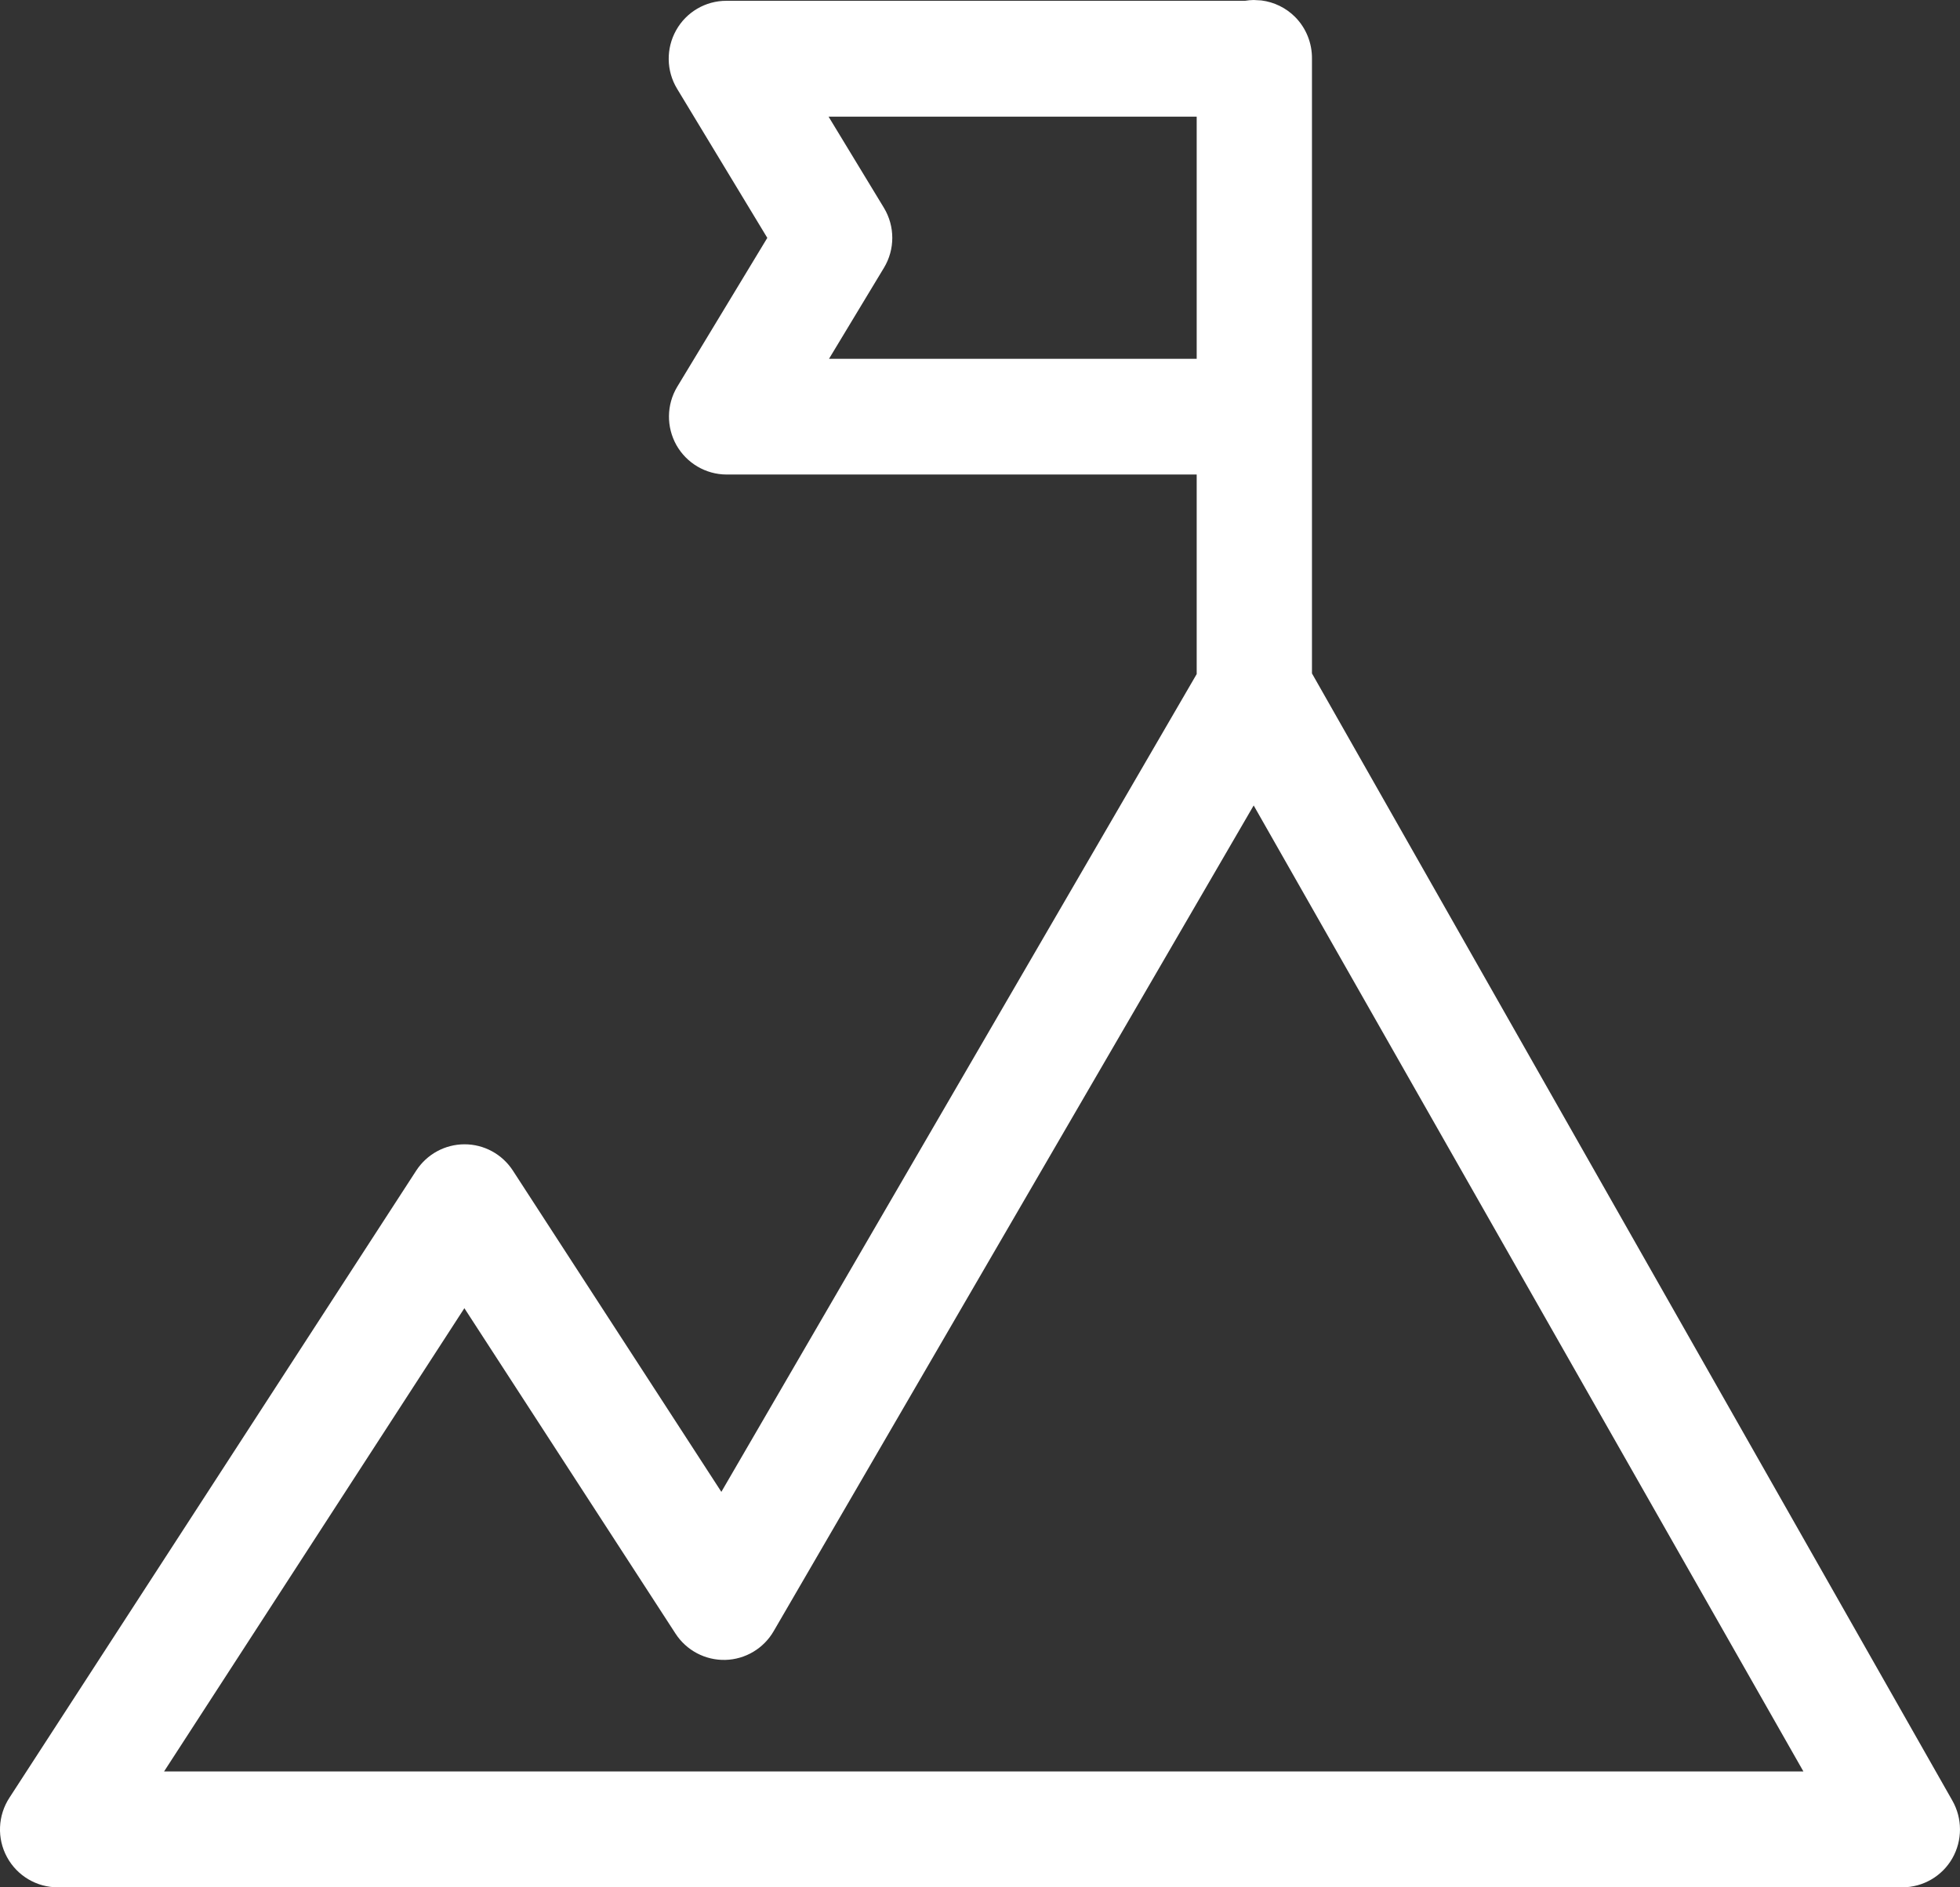 <?xml version="1.0" encoding="UTF-8"?>
<svg version="1.1" width="27px" height="26px" viewBox="0 0 27.0 26.0" xmlns="http://www.w3.org/2000/svg" xmlns:xlink="http://www.w3.org/1999/xlink"><rect x="0" y="0" width="27.0" height="26.0" fill="#333333" stroke="none"/><defs><clipPath id="i0"><path d="M1440,0 L1440,3472 L0,3472 L0,0 L1440,0 Z"/></clipPath><clipPath id="i1"><path d="M17.376,0.006 C17.551,0.028 17.716,0.108 17.842,0.235 C17.993,0.388 18.076,0.596 18.073,0.811 L18.073,9.277 L26.894,24.804 C27.035,25.051 27.035,25.354 26.894,25.601 C26.753,25.847 26.491,25.999 26.208,26 L0.8,26 C0.507,26.002 0.236,25.842 0.096,25.583 C-0.044,25.325 -0.03,25.009 0.131,24.764 L5.734,16.126 C5.881,15.9 6.131,15.764 6.4,15.764 C6.668,15.764 6.918,15.9 7.065,16.126 L9.937,20.552 L16.485,9.286 L16.485,6.537 L10.007,6.537 C9.722,6.536 9.459,6.381 9.318,6.132 C9.178,5.882 9.181,5.576 9.328,5.33 L10.57,3.277 L9.328,1.224 C9.178,0.977 9.173,0.669 9.314,0.417 C9.454,0.166 9.72,0.01 10.007,0.011 L17.151,0.011 C17.19,0.004 17.23,0.001 17.27,4.67305154e-05 L17.269,0 Z M17.27,11.096 L10.659,22.469 C10.521,22.709 10.268,22.86 9.992,22.867 C9.715,22.874 9.455,22.736 9.305,22.504 L6.397,18.022 L2.26,24.404 L24.843,24.404 L17.27,11.096 Z M16.485,1.607 L11.414,1.607 L12.177,2.864 C12.33,3.118 12.33,3.436 12.177,3.689 L11.42,4.943 L16.485,4.943 L16.485,1.607 Z"/></clipPath></defs><g transform="translate(-965.0 -755.0)"><g clip-path="url(#i0)"><g transform="translate(965.0 755.0)"><g clip-path="url(#i1)"><polygon points="0,1.36002321e-15 27,1.36002321e-15 27,26 0,26 0,1.36002321e-15" stroke="none" fill="#fff"/></g></g></g></g></svg>